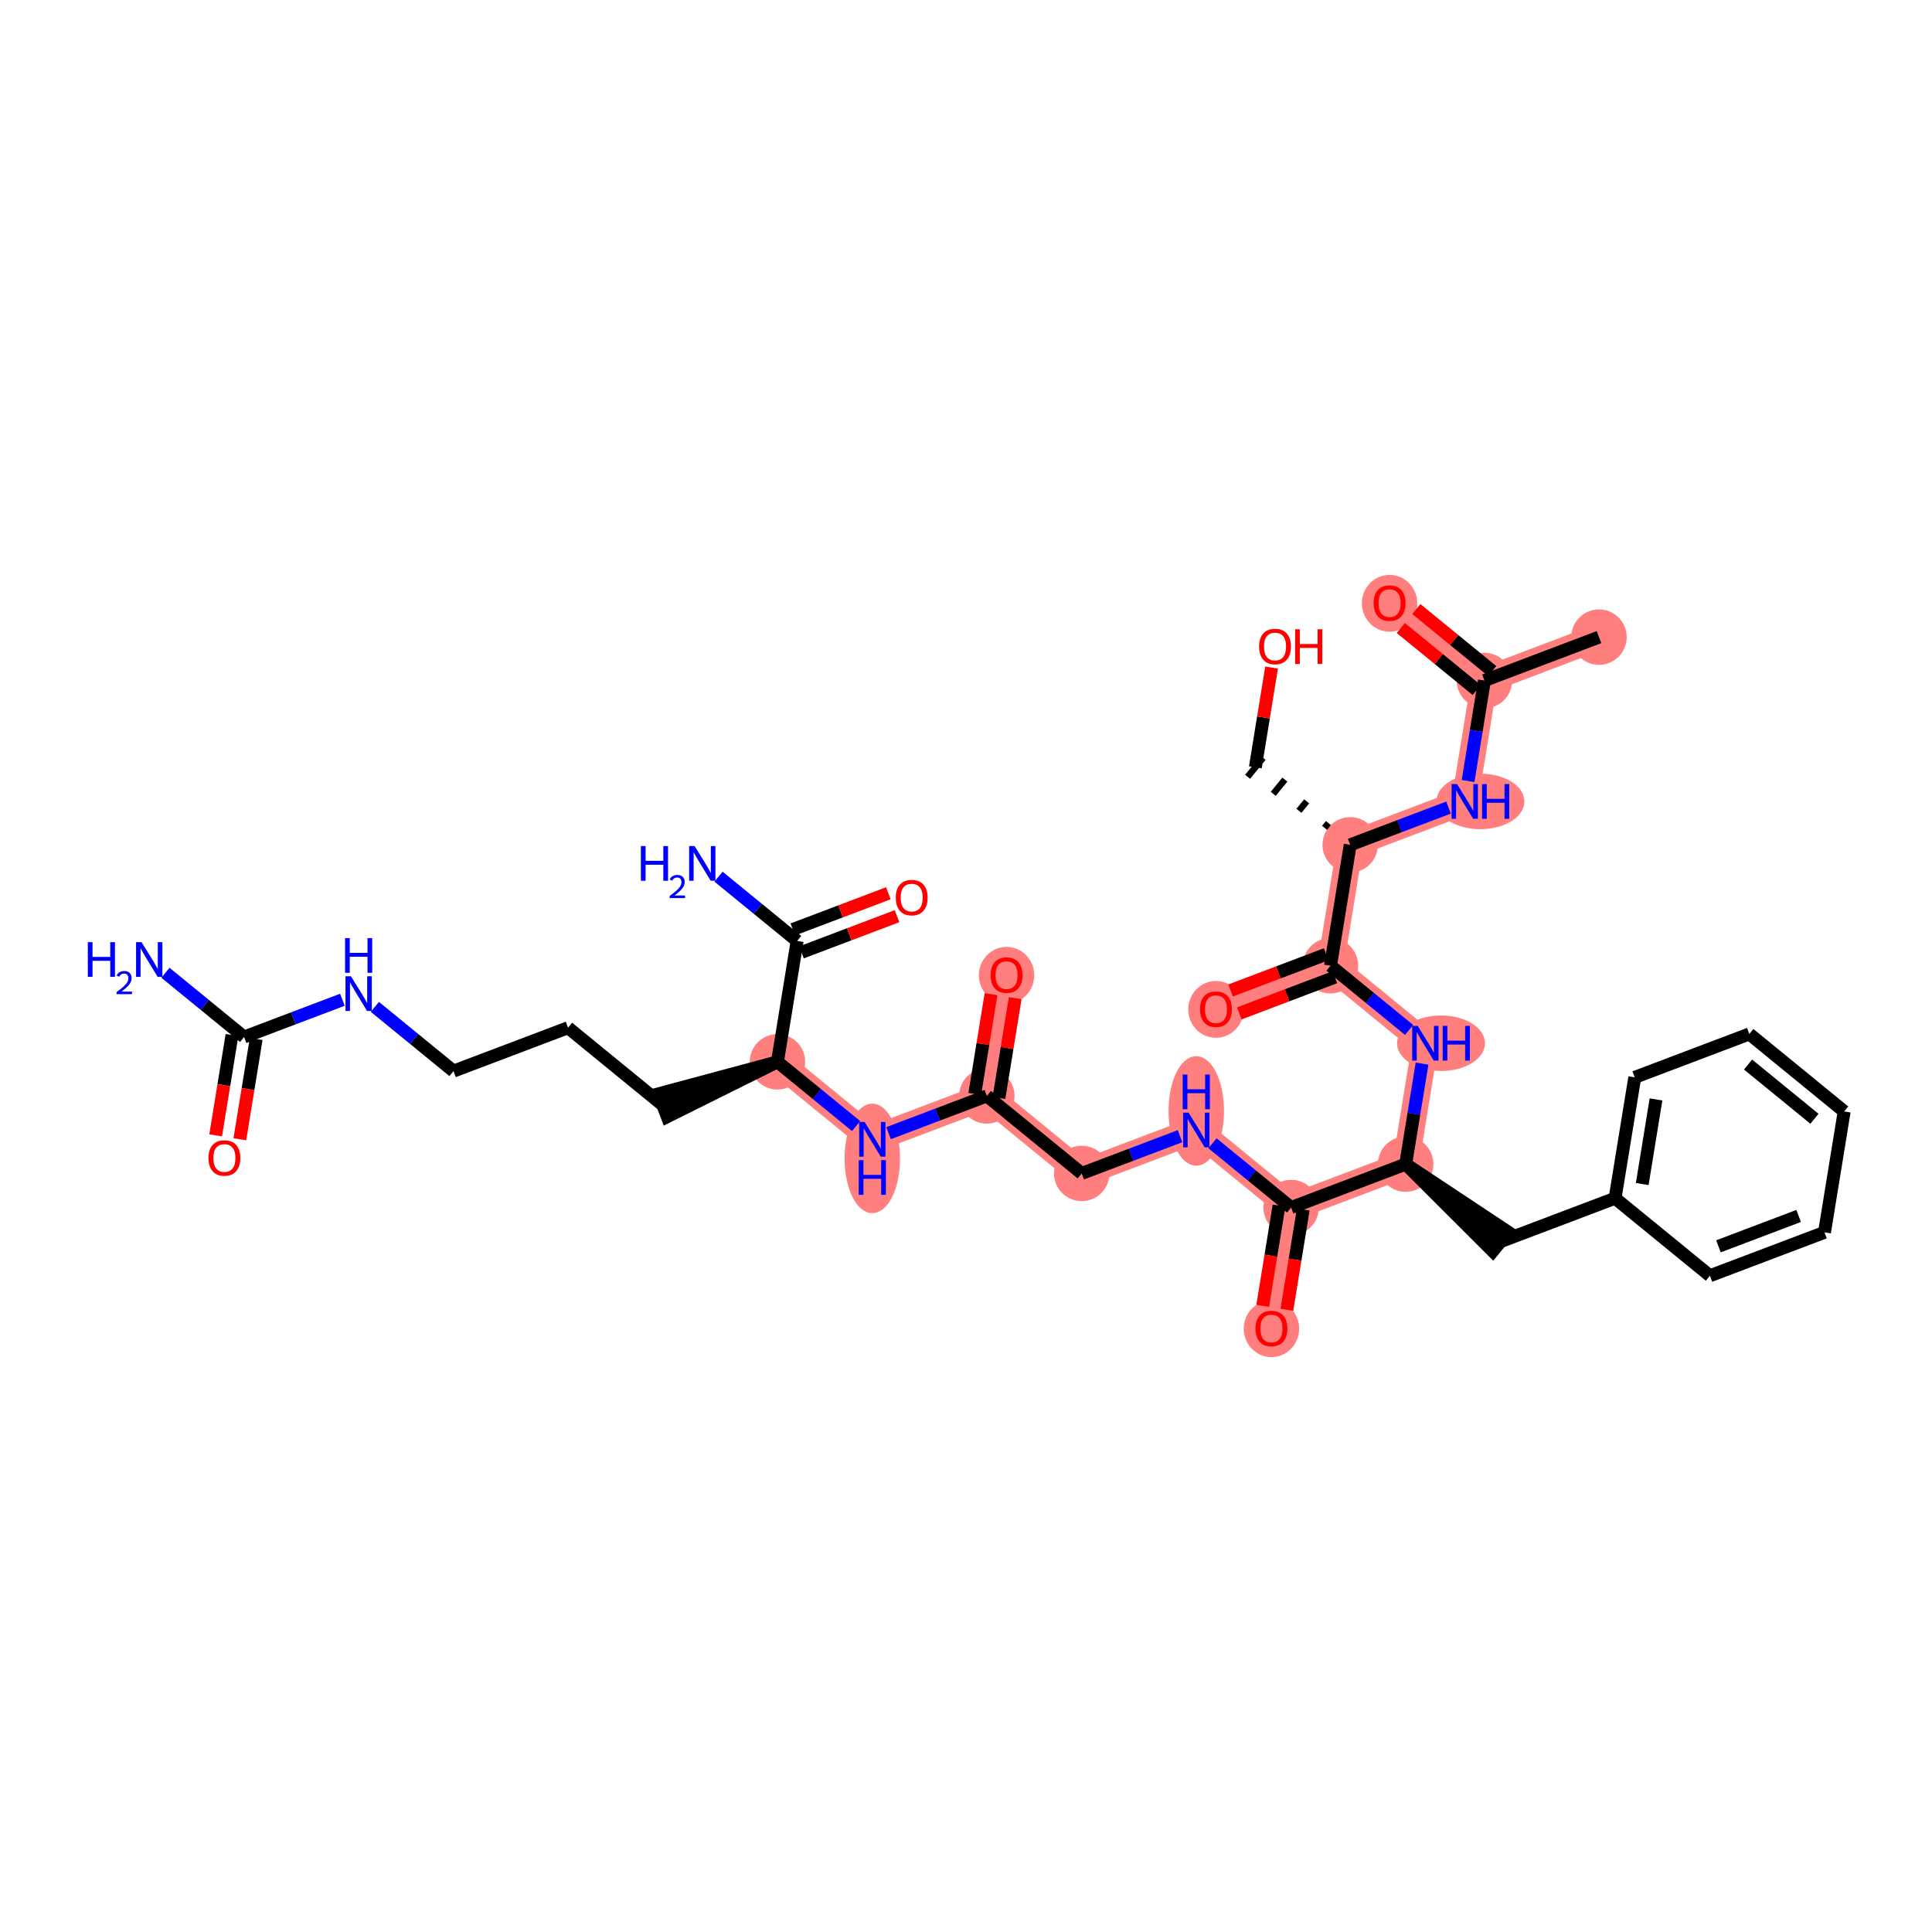 <?xml version='1.0' encoding='iso-8859-1'?>
<svg version='1.1' baseProfile='full'
              xmlns='http://www.w3.org/2000/svg'
                      xmlns:rdkit='http://www.rdkit.org/xml'
                      xmlns:xlink='http://www.w3.org/1999/xlink'
                  xml:space='preserve'
width='300px' height='300px' viewBox='0 0 300 300'>
<!-- END OF HEADER -->
<rect style='opacity:1.0;fill:#FFFFFF;stroke:none' width='300' height='300' x='0' y='0'> </rect>
<rect style='opacity:1.0;fill:#FFFFFF;stroke:none' width='300' height='300' x='0' y='0'> </rect>
<path d='M 248.29,98.933 L 230.503,105.672' style='fill:none;fill-rule:evenodd;stroke:#FF7F7F;stroke-width:4.1px;stroke-linecap:butt;stroke-linejoin:miter;stroke-opacity:1' />
<path d='M 230.503,105.672 L 215.773,93.638' style='fill:none;fill-rule:evenodd;stroke:#FF7F7F;stroke-width:4.1px;stroke-linecap:butt;stroke-linejoin:miter;stroke-opacity:1' />
<path d='M 230.503,105.672 L 227.445,124.446' style='fill:none;fill-rule:evenodd;stroke:#FF7F7F;stroke-width:4.1px;stroke-linecap:butt;stroke-linejoin:miter;stroke-opacity:1' />
<path d='M 227.445,124.446 L 209.658,131.185' style='fill:none;fill-rule:evenodd;stroke:#FF7F7F;stroke-width:4.1px;stroke-linecap:butt;stroke-linejoin:miter;stroke-opacity:1' />
<path d='M 209.658,131.185 L 206.601,149.958' style='fill:none;fill-rule:evenodd;stroke:#FF7F7F;stroke-width:4.1px;stroke-linecap:butt;stroke-linejoin:miter;stroke-opacity:1' />
<path d='M 206.601,149.958 L 188.813,156.697' style='fill:none;fill-rule:evenodd;stroke:#FF7F7F;stroke-width:4.1px;stroke-linecap:butt;stroke-linejoin:miter;stroke-opacity:1' />
<path d='M 206.601,149.958 L 221.33,161.993' style='fill:none;fill-rule:evenodd;stroke:#FF7F7F;stroke-width:4.1px;stroke-linecap:butt;stroke-linejoin:miter;stroke-opacity:1' />
<path d='M 221.33,161.993 L 218.273,180.766' style='fill:none;fill-rule:evenodd;stroke:#FF7F7F;stroke-width:4.1px;stroke-linecap:butt;stroke-linejoin:miter;stroke-opacity:1' />
<path d='M 218.273,180.766 L 200.485,187.505' style='fill:none;fill-rule:evenodd;stroke:#FF7F7F;stroke-width:4.1px;stroke-linecap:butt;stroke-linejoin:miter;stroke-opacity:1' />
<path d='M 200.485,187.505 L 197.428,206.279' style='fill:none;fill-rule:evenodd;stroke:#FF7F7F;stroke-width:4.1px;stroke-linecap:butt;stroke-linejoin:miter;stroke-opacity:1' />
<path d='M 200.485,187.505 L 185.756,175.471' style='fill:none;fill-rule:evenodd;stroke:#FF7F7F;stroke-width:4.1px;stroke-linecap:butt;stroke-linejoin:miter;stroke-opacity:1' />
<path d='M 185.756,175.471 L 167.969,182.209' style='fill:none;fill-rule:evenodd;stroke:#FF7F7F;stroke-width:4.1px;stroke-linecap:butt;stroke-linejoin:miter;stroke-opacity:1' />
<path d='M 167.969,182.209 L 153.239,170.175' style='fill:none;fill-rule:evenodd;stroke:#FF7F7F;stroke-width:4.1px;stroke-linecap:butt;stroke-linejoin:miter;stroke-opacity:1' />
<path d='M 153.239,170.175 L 156.297,151.401' style='fill:none;fill-rule:evenodd;stroke:#FF7F7F;stroke-width:4.1px;stroke-linecap:butt;stroke-linejoin:miter;stroke-opacity:1' />
<path d='M 153.239,170.175 L 135.452,176.913' style='fill:none;fill-rule:evenodd;stroke:#FF7F7F;stroke-width:4.1px;stroke-linecap:butt;stroke-linejoin:miter;stroke-opacity:1' />
<path d='M 135.452,176.913 L 120.722,164.879' style='fill:none;fill-rule:evenodd;stroke:#FF7F7F;stroke-width:4.1px;stroke-linecap:butt;stroke-linejoin:miter;stroke-opacity:1' />
<ellipse cx='248.29' cy='98.933' rx='3.804' ry='3.804'  style='fill:#FF7F7F;fill-rule:evenodd;stroke:#FF7F7F;stroke-width:1.0px;stroke-linecap:butt;stroke-linejoin:miter;stroke-opacity:1' />
<ellipse cx='230.503' cy='105.672' rx='3.804' ry='3.804'  style='fill:#FF7F7F;fill-rule:evenodd;stroke:#FF7F7F;stroke-width:1.0px;stroke-linecap:butt;stroke-linejoin:miter;stroke-opacity:1' />
<ellipse cx='215.773' cy='93.679' rx='3.804' ry='3.911'  style='fill:#FF7F7F;fill-rule:evenodd;stroke:#FF7F7F;stroke-width:1.0px;stroke-linecap:butt;stroke-linejoin:miter;stroke-opacity:1' />
<ellipse cx='229.876' cy='124.446' rx='6.327' ry='3.809'  style='fill:#FF7F7F;fill-rule:evenodd;stroke:#FF7F7F;stroke-width:1.0px;stroke-linecap:butt;stroke-linejoin:miter;stroke-opacity:1' />
<ellipse cx='209.658' cy='131.185' rx='3.804' ry='3.804'  style='fill:#FF7F7F;fill-rule:evenodd;stroke:#FF7F7F;stroke-width:1.0px;stroke-linecap:butt;stroke-linejoin:miter;stroke-opacity:1' />
<ellipse cx='206.601' cy='149.958' rx='3.804' ry='3.804'  style='fill:#FF7F7F;fill-rule:evenodd;stroke:#FF7F7F;stroke-width:1.0px;stroke-linecap:butt;stroke-linejoin:miter;stroke-opacity:1' />
<ellipse cx='188.813' cy='156.739' rx='3.804' ry='3.911'  style='fill:#FF7F7F;fill-rule:evenodd;stroke:#FF7F7F;stroke-width:1.0px;stroke-linecap:butt;stroke-linejoin:miter;stroke-opacity:1' />
<ellipse cx='223.761' cy='161.993' rx='6.327' ry='3.809'  style='fill:#FF7F7F;fill-rule:evenodd;stroke:#FF7F7F;stroke-width:1.0px;stroke-linecap:butt;stroke-linejoin:miter;stroke-opacity:1' />
<ellipse cx='218.273' cy='180.766' rx='3.804' ry='3.804'  style='fill:#FF7F7F;fill-rule:evenodd;stroke:#FF7F7F;stroke-width:1.0px;stroke-linecap:butt;stroke-linejoin:miter;stroke-opacity:1' />
<ellipse cx='200.485' cy='187.505' rx='3.804' ry='3.804'  style='fill:#FF7F7F;fill-rule:evenodd;stroke:#FF7F7F;stroke-width:1.0px;stroke-linecap:butt;stroke-linejoin:miter;stroke-opacity:1' />
<ellipse cx='197.428' cy='206.321' rx='3.804' ry='3.911'  style='fill:#FF7F7F;fill-rule:evenodd;stroke:#FF7F7F;stroke-width:1.0px;stroke-linecap:butt;stroke-linejoin:miter;stroke-opacity:1' />
<ellipse cx='185.756' cy='172.508' rx='3.804' ry='7.999'  style='fill:#FF7F7F;fill-rule:evenodd;stroke:#FF7F7F;stroke-width:1.0px;stroke-linecap:butt;stroke-linejoin:miter;stroke-opacity:1' />
<ellipse cx='167.969' cy='182.209' rx='3.804' ry='3.804'  style='fill:#FF7F7F;fill-rule:evenodd;stroke:#FF7F7F;stroke-width:1.0px;stroke-linecap:butt;stroke-linejoin:miter;stroke-opacity:1' />
<ellipse cx='153.239' cy='170.175' rx='3.804' ry='3.804'  style='fill:#FF7F7F;fill-rule:evenodd;stroke:#FF7F7F;stroke-width:1.0px;stroke-linecap:butt;stroke-linejoin:miter;stroke-opacity:1' />
<ellipse cx='156.297' cy='151.443' rx='3.804' ry='3.911'  style='fill:#FF7F7F;fill-rule:evenodd;stroke:#FF7F7F;stroke-width:1.0px;stroke-linecap:butt;stroke-linejoin:miter;stroke-opacity:1' />
<ellipse cx='135.452' cy='179.876' rx='3.804' ry='7.999'  style='fill:#FF7F7F;fill-rule:evenodd;stroke:#FF7F7F;stroke-width:1.0px;stroke-linecap:butt;stroke-linejoin:miter;stroke-opacity:1' />
<ellipse cx='120.722' cy='164.879' rx='3.804' ry='3.804'  style='fill:#FF7F7F;fill-rule:evenodd;stroke:#FF7F7F;stroke-width:1.0px;stroke-linecap:butt;stroke-linejoin:miter;stroke-opacity:1' />
<path class='bond-0 atom-0 atom-1' d='M 248.29,98.933 L 230.503,105.672' style='fill:none;fill-rule:evenodd;stroke:#000000;stroke-width:2.0px;stroke-linecap:butt;stroke-linejoin:miter;stroke-opacity:1' />
<path class='bond-1 atom-1 atom-2' d='M 231.706,104.199 L 225.816,99.386' style='fill:none;fill-rule:evenodd;stroke:#000000;stroke-width:2.0px;stroke-linecap:butt;stroke-linejoin:miter;stroke-opacity:1' />
<path class='bond-1 atom-1 atom-2' d='M 225.816,99.386 L 219.925,94.573' style='fill:none;fill-rule:evenodd;stroke:#FF0000;stroke-width:2.0px;stroke-linecap:butt;stroke-linejoin:miter;stroke-opacity:1' />
<path class='bond-1 atom-1 atom-2' d='M 229.299,107.145 L 223.409,102.332' style='fill:none;fill-rule:evenodd;stroke:#000000;stroke-width:2.0px;stroke-linecap:butt;stroke-linejoin:miter;stroke-opacity:1' />
<path class='bond-1 atom-1 atom-2' d='M 223.409,102.332 L 217.518,97.519' style='fill:none;fill-rule:evenodd;stroke:#FF0000;stroke-width:2.0px;stroke-linecap:butt;stroke-linejoin:miter;stroke-opacity:1' />
<path class='bond-2 atom-1 atom-3' d='M 230.503,105.672 L 229.232,113.475' style='fill:none;fill-rule:evenodd;stroke:#000000;stroke-width:2.0px;stroke-linecap:butt;stroke-linejoin:miter;stroke-opacity:1' />
<path class='bond-2 atom-1 atom-3' d='M 229.232,113.475 L 227.961,121.277' style='fill:none;fill-rule:evenodd;stroke:#0000FF;stroke-width:2.0px;stroke-linecap:butt;stroke-linejoin:miter;stroke-opacity:1' />
<path class='bond-3 atom-3 atom-4' d='M 224.927,125.4 L 217.293,128.292' style='fill:none;fill-rule:evenodd;stroke:#0000FF;stroke-width:2.0px;stroke-linecap:butt;stroke-linejoin:miter;stroke-opacity:1' />
<path class='bond-3 atom-3 atom-4' d='M 217.293,128.292 L 209.658,131.185' style='fill:none;fill-rule:evenodd;stroke:#000000;stroke-width:2.0px;stroke-linecap:butt;stroke-linejoin:miter;stroke-opacity:1' />
<path class='bond-4 atom-4 atom-5' d='M 206.277,127.808 L 205.675,128.544' style='fill:none;fill-rule:evenodd;stroke:#000000;stroke-width:1.0px;stroke-linecap:butt;stroke-linejoin:miter;stroke-opacity:1' />
<path class='bond-4 atom-4 atom-5' d='M 202.895,124.431 L 201.692,125.904' style='fill:none;fill-rule:evenodd;stroke:#000000;stroke-width:1.0px;stroke-linecap:butt;stroke-linejoin:miter;stroke-opacity:1' />
<path class='bond-4 atom-4 atom-5' d='M 199.514,121.054 L 197.708,123.263' style='fill:none;fill-rule:evenodd;stroke:#000000;stroke-width:1.0px;stroke-linecap:butt;stroke-linejoin:miter;stroke-opacity:1' />
<path class='bond-4 atom-4 atom-5' d='M 196.132,117.677 L 193.725,120.623' style='fill:none;fill-rule:evenodd;stroke:#000000;stroke-width:1.0px;stroke-linecap:butt;stroke-linejoin:miter;stroke-opacity:1' />
<path class='bond-6 atom-4 atom-7' d='M 209.658,131.185 L 206.601,149.958' style='fill:none;fill-rule:evenodd;stroke:#000000;stroke-width:2.0px;stroke-linecap:butt;stroke-linejoin:miter;stroke-opacity:1' />
<path class='bond-5 atom-5 atom-6' d='M 194.929,119.15 L 196.19,111.405' style='fill:none;fill-rule:evenodd;stroke:#000000;stroke-width:2.0px;stroke-linecap:butt;stroke-linejoin:miter;stroke-opacity:1' />
<path class='bond-5 atom-5 atom-6' d='M 196.19,111.405 L 197.451,103.659' style='fill:none;fill-rule:evenodd;stroke:#FF0000;stroke-width:2.0px;stroke-linecap:butt;stroke-linejoin:miter;stroke-opacity:1' />
<path class='bond-7 atom-7 atom-8' d='M 205.927,148.179 L 198.507,150.99' style='fill:none;fill-rule:evenodd;stroke:#000000;stroke-width:2.0px;stroke-linecap:butt;stroke-linejoin:miter;stroke-opacity:1' />
<path class='bond-7 atom-7 atom-8' d='M 198.507,150.99 L 191.088,153.801' style='fill:none;fill-rule:evenodd;stroke:#FF0000;stroke-width:2.0px;stroke-linecap:butt;stroke-linejoin:miter;stroke-opacity:1' />
<path class='bond-7 atom-7 atom-8' d='M 207.274,151.737 L 199.855,154.548' style='fill:none;fill-rule:evenodd;stroke:#000000;stroke-width:2.0px;stroke-linecap:butt;stroke-linejoin:miter;stroke-opacity:1' />
<path class='bond-7 atom-7 atom-8' d='M 199.855,154.548 L 192.436,157.359' style='fill:none;fill-rule:evenodd;stroke:#FF0000;stroke-width:2.0px;stroke-linecap:butt;stroke-linejoin:miter;stroke-opacity:1' />
<path class='bond-8 atom-7 atom-9' d='M 206.601,149.958 L 212.706,154.947' style='fill:none;fill-rule:evenodd;stroke:#000000;stroke-width:2.0px;stroke-linecap:butt;stroke-linejoin:miter;stroke-opacity:1' />
<path class='bond-8 atom-7 atom-9' d='M 212.706,154.947 L 218.812,159.935' style='fill:none;fill-rule:evenodd;stroke:#0000FF;stroke-width:2.0px;stroke-linecap:butt;stroke-linejoin:miter;stroke-opacity:1' />
<path class='bond-9 atom-9 atom-10' d='M 220.814,165.162 L 219.543,172.964' style='fill:none;fill-rule:evenodd;stroke:#0000FF;stroke-width:2.0px;stroke-linecap:butt;stroke-linejoin:miter;stroke-opacity:1' />
<path class='bond-9 atom-9 atom-10' d='M 219.543,172.964 L 218.273,180.766' style='fill:none;fill-rule:evenodd;stroke:#000000;stroke-width:2.0px;stroke-linecap:butt;stroke-linejoin:miter;stroke-opacity:1' />
<path class='bond-10 atom-10 atom-11' d='M 218.273,180.766 L 231.799,194.274 L 234.206,191.328 Z' style='fill:#000000;fill-rule:evenodd;fill-opacity:1;stroke:#000000;stroke-width:2.0px;stroke-linecap:butt;stroke-linejoin:miter;stroke-opacity:1;' />
<path class='bond-17 atom-10 atom-18' d='M 218.273,180.766 L 200.485,187.505' style='fill:none;fill-rule:evenodd;stroke:#000000;stroke-width:2.0px;stroke-linecap:butt;stroke-linejoin:miter;stroke-opacity:1' />
<path class='bond-11 atom-11 atom-12' d='M 233.002,192.801 L 250.789,186.062' style='fill:none;fill-rule:evenodd;stroke:#000000;stroke-width:2.0px;stroke-linecap:butt;stroke-linejoin:miter;stroke-opacity:1' />
<path class='bond-12 atom-12 atom-13' d='M 250.789,186.062 L 253.847,167.289' style='fill:none;fill-rule:evenodd;stroke:#000000;stroke-width:2.0px;stroke-linecap:butt;stroke-linejoin:miter;stroke-opacity:1' />
<path class='bond-12 atom-12 atom-13' d='M 255.003,183.858 L 257.143,170.716' style='fill:none;fill-rule:evenodd;stroke:#000000;stroke-width:2.0px;stroke-linecap:butt;stroke-linejoin:miter;stroke-opacity:1' />
<path class='bond-35 atom-17 atom-12' d='M 265.519,198.097 L 250.789,186.062' style='fill:none;fill-rule:evenodd;stroke:#000000;stroke-width:2.0px;stroke-linecap:butt;stroke-linejoin:miter;stroke-opacity:1' />
<path class='bond-13 atom-13 atom-14' d='M 253.847,167.289 L 271.634,160.55' style='fill:none;fill-rule:evenodd;stroke:#000000;stroke-width:2.0px;stroke-linecap:butt;stroke-linejoin:miter;stroke-opacity:1' />
<path class='bond-14 atom-14 atom-15' d='M 271.634,160.55 L 286.364,172.585' style='fill:none;fill-rule:evenodd;stroke:#000000;stroke-width:2.0px;stroke-linecap:butt;stroke-linejoin:miter;stroke-opacity:1' />
<path class='bond-14 atom-14 atom-15' d='M 271.437,165.301 L 281.747,173.725' style='fill:none;fill-rule:evenodd;stroke:#000000;stroke-width:2.0px;stroke-linecap:butt;stroke-linejoin:miter;stroke-opacity:1' />
<path class='bond-15 atom-15 atom-16' d='M 286.364,172.585 L 283.306,191.358' style='fill:none;fill-rule:evenodd;stroke:#000000;stroke-width:2.0px;stroke-linecap:butt;stroke-linejoin:miter;stroke-opacity:1' />
<path class='bond-16 atom-16 atom-17' d='M 283.306,191.358 L 265.519,198.097' style='fill:none;fill-rule:evenodd;stroke:#000000;stroke-width:2.0px;stroke-linecap:butt;stroke-linejoin:miter;stroke-opacity:1' />
<path class='bond-16 atom-16 atom-17' d='M 279.29,188.812 L 266.839,193.529' style='fill:none;fill-rule:evenodd;stroke:#000000;stroke-width:2.0px;stroke-linecap:butt;stroke-linejoin:miter;stroke-opacity:1' />
<path class='bond-18 atom-18 atom-19' d='M 198.608,187.199 L 197.34,194.987' style='fill:none;fill-rule:evenodd;stroke:#000000;stroke-width:2.0px;stroke-linecap:butt;stroke-linejoin:miter;stroke-opacity:1' />
<path class='bond-18 atom-18 atom-19' d='M 197.34,194.987 L 196.072,202.774' style='fill:none;fill-rule:evenodd;stroke:#FF0000;stroke-width:2.0px;stroke-linecap:butt;stroke-linejoin:miter;stroke-opacity:1' />
<path class='bond-18 atom-18 atom-19' d='M 202.363,187.811 L 201.094,195.598' style='fill:none;fill-rule:evenodd;stroke:#000000;stroke-width:2.0px;stroke-linecap:butt;stroke-linejoin:miter;stroke-opacity:1' />
<path class='bond-18 atom-18 atom-19' d='M 201.094,195.598 L 199.826,203.385' style='fill:none;fill-rule:evenodd;stroke:#FF0000;stroke-width:2.0px;stroke-linecap:butt;stroke-linejoin:miter;stroke-opacity:1' />
<path class='bond-19 atom-18 atom-20' d='M 200.485,187.505 L 194.38,182.517' style='fill:none;fill-rule:evenodd;stroke:#000000;stroke-width:2.0px;stroke-linecap:butt;stroke-linejoin:miter;stroke-opacity:1' />
<path class='bond-19 atom-18 atom-20' d='M 194.38,182.517 L 188.274,177.528' style='fill:none;fill-rule:evenodd;stroke:#0000FF;stroke-width:2.0px;stroke-linecap:butt;stroke-linejoin:miter;stroke-opacity:1' />
<path class='bond-20 atom-20 atom-21' d='M 183.237,176.425 L 175.603,179.317' style='fill:none;fill-rule:evenodd;stroke:#0000FF;stroke-width:2.0px;stroke-linecap:butt;stroke-linejoin:miter;stroke-opacity:1' />
<path class='bond-20 atom-20 atom-21' d='M 175.603,179.317 L 167.969,182.209' style='fill:none;fill-rule:evenodd;stroke:#000000;stroke-width:2.0px;stroke-linecap:butt;stroke-linejoin:miter;stroke-opacity:1' />
<path class='bond-21 atom-21 atom-22' d='M 167.969,182.209 L 153.239,170.175' style='fill:none;fill-rule:evenodd;stroke:#000000;stroke-width:2.0px;stroke-linecap:butt;stroke-linejoin:miter;stroke-opacity:1' />
<path class='bond-22 atom-22 atom-23' d='M 155.116,170.48 L 156.378,162.735' style='fill:none;fill-rule:evenodd;stroke:#000000;stroke-width:2.0px;stroke-linecap:butt;stroke-linejoin:miter;stroke-opacity:1' />
<path class='bond-22 atom-22 atom-23' d='M 156.378,162.735 L 157.639,154.99' style='fill:none;fill-rule:evenodd;stroke:#FF0000;stroke-width:2.0px;stroke-linecap:butt;stroke-linejoin:miter;stroke-opacity:1' />
<path class='bond-22 atom-22 atom-23' d='M 151.362,169.869 L 152.623,162.124' style='fill:none;fill-rule:evenodd;stroke:#000000;stroke-width:2.0px;stroke-linecap:butt;stroke-linejoin:miter;stroke-opacity:1' />
<path class='bond-22 atom-22 atom-23' d='M 152.623,162.124 L 153.885,154.378' style='fill:none;fill-rule:evenodd;stroke:#FF0000;stroke-width:2.0px;stroke-linecap:butt;stroke-linejoin:miter;stroke-opacity:1' />
<path class='bond-23 atom-22 atom-24' d='M 153.239,170.175 L 145.605,173.067' style='fill:none;fill-rule:evenodd;stroke:#000000;stroke-width:2.0px;stroke-linecap:butt;stroke-linejoin:miter;stroke-opacity:1' />
<path class='bond-23 atom-22 atom-24' d='M 145.605,173.067 L 137.97,175.959' style='fill:none;fill-rule:evenodd;stroke:#0000FF;stroke-width:2.0px;stroke-linecap:butt;stroke-linejoin:miter;stroke-opacity:1' />
<path class='bond-24 atom-24 atom-25' d='M 132.934,174.856 L 126.828,169.867' style='fill:none;fill-rule:evenodd;stroke:#0000FF;stroke-width:2.0px;stroke-linecap:butt;stroke-linejoin:miter;stroke-opacity:1' />
<path class='bond-24 atom-24 atom-25' d='M 126.828,169.867 L 120.722,164.879' style='fill:none;fill-rule:evenodd;stroke:#000000;stroke-width:2.0px;stroke-linecap:butt;stroke-linejoin:miter;stroke-opacity:1' />
<path class='bond-25 atom-25 atom-26' d='M 120.722,164.879 L 102.261,169.839 L 103.609,173.396 Z' style='fill:#000000;fill-rule:evenodd;fill-opacity:1;stroke:#000000;stroke-width:2.0px;stroke-linecap:butt;stroke-linejoin:miter;stroke-opacity:1;' />
<path class='bond-32 atom-25 atom-33' d='M 120.722,164.879 L 123.78,146.105' style='fill:none;fill-rule:evenodd;stroke:#000000;stroke-width:2.0px;stroke-linecap:butt;stroke-linejoin:miter;stroke-opacity:1' />
<path class='bond-26 atom-26 atom-27' d='M 102.935,171.618 L 88.206,159.583' style='fill:none;fill-rule:evenodd;stroke:#000000;stroke-width:2.0px;stroke-linecap:butt;stroke-linejoin:miter;stroke-opacity:1' />
<path class='bond-27 atom-27 atom-28' d='M 88.206,159.583 L 70.418,166.322' style='fill:none;fill-rule:evenodd;stroke:#000000;stroke-width:2.0px;stroke-linecap:butt;stroke-linejoin:miter;stroke-opacity:1' />
<path class='bond-28 atom-28 atom-29' d='M 70.418,166.322 L 64.313,161.333' style='fill:none;fill-rule:evenodd;stroke:#000000;stroke-width:2.0px;stroke-linecap:butt;stroke-linejoin:miter;stroke-opacity:1' />
<path class='bond-28 atom-28 atom-29' d='M 64.313,161.333 L 58.207,156.345' style='fill:none;fill-rule:evenodd;stroke:#0000FF;stroke-width:2.0px;stroke-linecap:butt;stroke-linejoin:miter;stroke-opacity:1' />
<path class='bond-29 atom-29 atom-30' d='M 53.17,155.241 L 45.536,158.133' style='fill:none;fill-rule:evenodd;stroke:#0000FF;stroke-width:2.0px;stroke-linecap:butt;stroke-linejoin:miter;stroke-opacity:1' />
<path class='bond-29 atom-29 atom-30' d='M 45.536,158.133 L 37.902,161.026' style='fill:none;fill-rule:evenodd;stroke:#000000;stroke-width:2.0px;stroke-linecap:butt;stroke-linejoin:miter;stroke-opacity:1' />
<path class='bond-30 atom-30 atom-31' d='M 37.902,161.026 L 31.796,156.037' style='fill:none;fill-rule:evenodd;stroke:#000000;stroke-width:2.0px;stroke-linecap:butt;stroke-linejoin:miter;stroke-opacity:1' />
<path class='bond-30 atom-30 atom-31' d='M 31.796,156.037 L 25.69,151.049' style='fill:none;fill-rule:evenodd;stroke:#0000FF;stroke-width:2.0px;stroke-linecap:butt;stroke-linejoin:miter;stroke-opacity:1' />
<path class='bond-31 atom-30 atom-32' d='M 36.024,160.72 L 34.756,168.507' style='fill:none;fill-rule:evenodd;stroke:#000000;stroke-width:2.0px;stroke-linecap:butt;stroke-linejoin:miter;stroke-opacity:1' />
<path class='bond-31 atom-30 atom-32' d='M 34.756,168.507 L 33.488,176.294' style='fill:none;fill-rule:evenodd;stroke:#FF0000;stroke-width:2.0px;stroke-linecap:butt;stroke-linejoin:miter;stroke-opacity:1' />
<path class='bond-31 atom-30 atom-32' d='M 39.779,161.332 L 38.511,169.119' style='fill:none;fill-rule:evenodd;stroke:#000000;stroke-width:2.0px;stroke-linecap:butt;stroke-linejoin:miter;stroke-opacity:1' />
<path class='bond-31 atom-30 atom-32' d='M 38.511,169.119 L 37.242,176.906' style='fill:none;fill-rule:evenodd;stroke:#FF0000;stroke-width:2.0px;stroke-linecap:butt;stroke-linejoin:miter;stroke-opacity:1' />
<path class='bond-33 atom-33 atom-34' d='M 123.78,146.105 L 117.674,141.117' style='fill:none;fill-rule:evenodd;stroke:#000000;stroke-width:2.0px;stroke-linecap:butt;stroke-linejoin:miter;stroke-opacity:1' />
<path class='bond-33 atom-33 atom-34' d='M 117.674,141.117 L 111.569,136.128' style='fill:none;fill-rule:evenodd;stroke:#0000FF;stroke-width:2.0px;stroke-linecap:butt;stroke-linejoin:miter;stroke-opacity:1' />
<path class='bond-34 atom-33 atom-35' d='M 124.454,147.884 L 131.873,145.073' style='fill:none;fill-rule:evenodd;stroke:#000000;stroke-width:2.0px;stroke-linecap:butt;stroke-linejoin:miter;stroke-opacity:1' />
<path class='bond-34 atom-33 atom-35' d='M 131.873,145.073 L 139.293,142.262' style='fill:none;fill-rule:evenodd;stroke:#FF0000;stroke-width:2.0px;stroke-linecap:butt;stroke-linejoin:miter;stroke-opacity:1' />
<path class='bond-34 atom-33 atom-35' d='M 123.106,144.326 L 130.525,141.516' style='fill:none;fill-rule:evenodd;stroke:#000000;stroke-width:2.0px;stroke-linecap:butt;stroke-linejoin:miter;stroke-opacity:1' />
<path class='bond-34 atom-33 atom-35' d='M 130.525,141.516 L 137.945,138.705' style='fill:none;fill-rule:evenodd;stroke:#FF0000;stroke-width:2.0px;stroke-linecap:butt;stroke-linejoin:miter;stroke-opacity:1' />
<path  class='atom-2' d='M 213.301 93.653
Q 213.301 92.359, 213.94 91.636
Q 214.579 90.914, 215.773 90.914
Q 216.968 90.914, 217.607 91.636
Q 218.246 92.359, 218.246 93.653
Q 218.246 94.961, 217.599 95.707
Q 216.953 96.445, 215.773 96.445
Q 214.586 96.445, 213.94 95.707
Q 213.301 94.969, 213.301 93.653
M 215.773 95.836
Q 216.595 95.836, 217.036 95.288
Q 217.485 94.733, 217.485 93.653
Q 217.485 92.595, 217.036 92.063
Q 216.595 91.522, 215.773 91.522
Q 214.952 91.522, 214.503 92.055
Q 214.061 92.588, 214.061 93.653
Q 214.061 94.741, 214.503 95.288
Q 214.952 95.836, 215.773 95.836
' fill='#FF0000'/>
<path  class='atom-3' d='M 226.255 121.752
L 228.02 124.606
Q 228.195 124.887, 228.476 125.397
Q 228.758 125.907, 228.773 125.937
L 228.773 121.752
L 229.488 121.752
L 229.488 127.139
L 228.75 127.139
L 226.856 124.02
Q 226.635 123.655, 226.399 123.236
Q 226.171 122.818, 226.102 122.688
L 226.102 127.139
L 225.402 127.139
L 225.402 121.752
L 226.255 121.752
' fill='#0000FF'/>
<path  class='atom-3' d='M 230.135 121.752
L 230.865 121.752
L 230.865 124.043
L 233.62 124.043
L 233.62 121.752
L 234.35 121.752
L 234.35 127.139
L 233.62 127.139
L 233.62 124.651
L 230.865 124.651
L 230.865 127.139
L 230.135 127.139
L 230.135 121.752
' fill='#0000FF'/>
<path  class='atom-6' d='M 195.513 100.392
Q 195.513 99.098, 196.153 98.375
Q 196.792 97.653, 197.986 97.653
Q 199.181 97.653, 199.82 98.375
Q 200.459 99.098, 200.459 100.392
Q 200.459 101.7, 199.812 102.446
Q 199.165 103.184, 197.986 103.184
Q 196.799 103.184, 196.153 102.446
Q 195.513 101.708, 195.513 100.392
M 197.986 102.575
Q 198.808 102.575, 199.249 102.027
Q 199.698 101.472, 199.698 100.392
Q 199.698 99.334, 199.249 98.801
Q 198.808 98.261, 197.986 98.261
Q 197.164 98.261, 196.716 98.794
Q 196.274 99.326, 196.274 100.392
Q 196.274 101.48, 196.716 102.027
Q 197.164 102.575, 197.986 102.575
' fill='#FF0000'/>
<path  class='atom-6' d='M 201.106 97.713
L 201.836 97.713
L 201.836 100.004
L 204.59 100.004
L 204.59 97.713
L 205.321 97.713
L 205.321 103.1
L 204.59 103.1
L 204.59 100.612
L 201.836 100.612
L 201.836 103.1
L 201.106 103.1
L 201.106 97.713
' fill='#FF0000'/>
<path  class='atom-8' d='M 186.341 156.712
Q 186.341 155.419, 186.98 154.696
Q 187.619 153.973, 188.813 153.973
Q 190.008 153.973, 190.647 154.696
Q 191.286 155.419, 191.286 156.712
Q 191.286 158.021, 190.639 158.766
Q 189.993 159.504, 188.813 159.504
Q 187.626 159.504, 186.98 158.766
Q 186.341 158.028, 186.341 156.712
M 188.813 158.896
Q 189.635 158.896, 190.076 158.348
Q 190.525 157.793, 190.525 156.712
Q 190.525 155.655, 190.076 155.122
Q 189.635 154.582, 188.813 154.582
Q 187.992 154.582, 187.543 155.114
Q 187.102 155.647, 187.102 156.712
Q 187.102 157.8, 187.543 158.348
Q 187.992 158.896, 188.813 158.896
' fill='#FF0000'/>
<path  class='atom-9' d='M 220.139 159.3
L 221.905 162.153
Q 222.08 162.434, 222.361 162.944
Q 222.643 163.454, 222.658 163.484
L 222.658 159.3
L 223.373 159.3
L 223.373 164.686
L 222.635 164.686
L 220.74 161.567
Q 220.52 161.202, 220.284 160.783
Q 220.056 160.365, 219.987 160.235
L 219.987 164.686
L 219.287 164.686
L 219.287 159.3
L 220.139 159.3
' fill='#0000FF'/>
<path  class='atom-9' d='M 224.02 159.3
L 224.75 159.3
L 224.75 161.59
L 227.504 161.59
L 227.504 159.3
L 228.235 159.3
L 228.235 164.686
L 227.504 164.686
L 227.504 162.198
L 224.75 162.198
L 224.75 164.686
L 224.02 164.686
L 224.02 159.3
' fill='#0000FF'/>
<path  class='atom-19' d='M 194.955 206.294
Q 194.955 205.001, 195.594 204.278
Q 196.233 203.555, 197.428 203.555
Q 198.622 203.555, 199.261 204.278
Q 199.901 205.001, 199.901 206.294
Q 199.901 207.603, 199.254 208.348
Q 198.607 209.086, 197.428 209.086
Q 196.241 209.086, 195.594 208.348
Q 194.955 207.61, 194.955 206.294
M 197.428 208.478
Q 198.25 208.478, 198.691 207.93
Q 199.14 207.374, 199.14 206.294
Q 199.14 205.236, 198.691 204.704
Q 198.25 204.164, 197.428 204.164
Q 196.606 204.164, 196.157 204.696
Q 195.716 205.229, 195.716 206.294
Q 195.716 207.382, 196.157 207.93
Q 196.606 208.478, 197.428 208.478
' fill='#FF0000'/>
<path  class='atom-20' d='M 184.565 172.777
L 186.33 175.63
Q 186.505 175.912, 186.787 176.422
Q 187.068 176.931, 187.083 176.962
L 187.083 172.777
L 187.799 172.777
L 187.799 178.164
L 187.061 178.164
L 185.166 175.044
Q 184.946 174.679, 184.71 174.261
Q 184.481 173.842, 184.413 173.713
L 184.413 178.164
L 183.713 178.164
L 183.713 172.777
L 184.565 172.777
' fill='#0000FF'/>
<path  class='atom-20' d='M 183.648 166.852
L 184.379 166.852
L 184.379 169.142
L 187.133 169.142
L 187.133 166.852
L 187.863 166.852
L 187.863 172.239
L 187.133 172.239
L 187.133 169.751
L 184.379 169.751
L 184.379 172.239
L 183.648 172.239
L 183.648 166.852
' fill='#0000FF'/>
<path  class='atom-23' d='M 153.824 151.416
Q 153.824 150.123, 154.463 149.4
Q 155.102 148.677, 156.297 148.677
Q 157.491 148.677, 158.13 149.4
Q 158.769 150.123, 158.769 151.416
Q 158.769 152.725, 158.123 153.471
Q 157.476 154.209, 156.297 154.209
Q 155.11 154.209, 154.463 153.471
Q 153.824 152.733, 153.824 151.416
M 156.297 153.6
Q 157.118 153.6, 157.56 153.052
Q 158.009 152.497, 158.009 151.416
Q 158.009 150.359, 157.56 149.826
Q 157.118 149.286, 156.297 149.286
Q 155.475 149.286, 155.026 149.819
Q 154.585 150.351, 154.585 151.416
Q 154.585 152.504, 155.026 153.052
Q 155.475 153.6, 156.297 153.6
' fill='#FF0000'/>
<path  class='atom-24' d='M 134.261 174.22
L 136.026 177.073
Q 136.201 177.355, 136.483 177.865
Q 136.764 178.374, 136.78 178.405
L 136.78 174.22
L 137.495 174.22
L 137.495 179.607
L 136.757 179.607
L 134.862 176.487
Q 134.642 176.122, 134.406 175.704
Q 134.177 175.285, 134.109 175.156
L 134.109 179.607
L 133.409 179.607
L 133.409 174.22
L 134.261 174.22
' fill='#0000FF'/>
<path  class='atom-24' d='M 133.344 180.146
L 134.075 180.146
L 134.075 182.436
L 136.829 182.436
L 136.829 180.146
L 137.559 180.146
L 137.559 185.532
L 136.829 185.532
L 136.829 183.044
L 134.075 183.044
L 134.075 185.532
L 133.344 185.532
L 133.344 180.146
' fill='#0000FF'/>
<path  class='atom-29' d='M 54.498 151.594
L 56.263 154.447
Q 56.438 154.728, 56.72 155.238
Q 57.001 155.748, 57.017 155.778
L 57.017 151.594
L 57.732 151.594
L 57.732 156.98
L 56.994 156.98
L 55.099 153.861
Q 54.879 153.496, 54.643 153.077
Q 54.414 152.659, 54.346 152.529
L 54.346 156.98
L 53.646 156.98
L 53.646 151.594
L 54.498 151.594
' fill='#0000FF'/>
<path  class='atom-29' d='M 53.581 145.668
L 54.312 145.668
L 54.312 147.958
L 57.066 147.958
L 57.066 145.668
L 57.796 145.668
L 57.796 151.055
L 57.066 151.055
L 57.066 148.567
L 54.312 148.567
L 54.312 151.055
L 53.581 151.055
L 53.581 145.668
' fill='#0000FF'/>
<path  class='atom-31' d='M 13.636 146.298
L 14.367 146.298
L 14.367 148.588
L 17.121 148.588
L 17.121 146.298
L 17.851 146.298
L 17.851 151.684
L 17.121 151.684
L 17.121 149.196
L 14.367 149.196
L 14.367 151.684
L 13.636 151.684
L 13.636 146.298
' fill='#0000FF'/>
<path  class='atom-31' d='M 18.113 151.495
Q 18.243 151.159, 18.554 150.973
Q 18.866 150.782, 19.298 150.782
Q 19.835 150.782, 20.136 151.074
Q 20.438 151.365, 20.438 151.882
Q 20.438 152.409, 20.046 152.901
Q 19.659 153.394, 18.856 153.976
L 20.498 153.976
L 20.498 154.378
L 18.102 154.378
L 18.102 154.041
Q 18.765 153.569, 19.157 153.218
Q 19.554 152.866, 19.744 152.55
Q 19.935 152.234, 19.935 151.907
Q 19.935 151.566, 19.765 151.375
Q 19.594 151.184, 19.298 151.184
Q 19.011 151.184, 18.821 151.3
Q 18.63 151.415, 18.494 151.671
L 18.113 151.495
' fill='#0000FF'/>
<path  class='atom-31' d='M 21.981 146.298
L 23.747 149.151
Q 23.922 149.432, 24.203 149.942
Q 24.485 150.452, 24.5 150.482
L 24.5 146.298
L 25.215 146.298
L 25.215 151.684
L 24.477 151.684
L 22.582 148.565
Q 22.362 148.2, 22.126 147.781
Q 21.898 147.363, 21.829 147.234
L 21.829 151.684
L 21.129 151.684
L 21.129 146.298
L 21.981 146.298
' fill='#0000FF'/>
<path  class='atom-32' d='M 32.371 179.815
Q 32.371 178.521, 33.011 177.798
Q 33.65 177.076, 34.844 177.076
Q 36.039 177.076, 36.678 177.798
Q 37.317 178.521, 37.317 179.815
Q 37.317 181.123, 36.67 181.869
Q 36.023 182.607, 34.844 182.607
Q 33.657 182.607, 33.011 181.869
Q 32.371 181.131, 32.371 179.815
M 34.844 181.998
Q 35.666 181.998, 36.107 181.45
Q 36.556 180.895, 36.556 179.815
Q 36.556 178.757, 36.107 178.224
Q 35.666 177.684, 34.844 177.684
Q 34.022 177.684, 33.574 178.217
Q 33.132 178.749, 33.132 179.815
Q 33.132 180.903, 33.574 181.45
Q 34.022 181.998, 34.844 181.998
' fill='#FF0000'/>
<path  class='atom-34' d='M 99.515 131.377
L 100.245 131.377
L 100.245 133.667
L 102.999 133.667
L 102.999 131.377
L 103.73 131.377
L 103.73 136.764
L 102.999 136.764
L 102.999 134.276
L 100.245 134.276
L 100.245 136.764
L 99.515 136.764
L 99.515 131.377
' fill='#0000FF'/>
<path  class='atom-34' d='M 103.991 136.575
Q 104.121 136.238, 104.433 136.053
Q 104.744 135.862, 105.176 135.862
Q 105.713 135.862, 106.014 136.153
Q 106.316 136.444, 106.316 136.961
Q 106.316 137.489, 105.924 137.981
Q 105.537 138.473, 104.734 139.055
L 106.376 139.055
L 106.376 139.457
L 103.981 139.457
L 103.981 139.121
Q 104.644 138.649, 105.035 138.297
Q 105.432 137.946, 105.623 137.629
Q 105.814 137.313, 105.814 136.987
Q 105.814 136.645, 105.643 136.454
Q 105.472 136.264, 105.176 136.264
Q 104.89 136.264, 104.699 136.379
Q 104.508 136.494, 104.372 136.751
L 103.991 136.575
' fill='#0000FF'/>
<path  class='atom-34' d='M 107.86 131.377
L 109.625 134.23
Q 109.8 134.512, 110.081 135.022
Q 110.363 135.531, 110.378 135.562
L 110.378 131.377
L 111.093 131.377
L 111.093 136.764
L 110.355 136.764
L 108.461 133.644
Q 108.24 133.279, 108.004 132.861
Q 107.776 132.442, 107.707 132.313
L 107.707 136.764
L 107.007 136.764
L 107.007 131.377
L 107.86 131.377
' fill='#0000FF'/>
<path  class='atom-35' d='M 139.094 139.382
Q 139.094 138.088, 139.733 137.365
Q 140.373 136.643, 141.567 136.643
Q 142.762 136.643, 143.401 137.365
Q 144.04 138.088, 144.04 139.382
Q 144.04 140.69, 143.393 141.436
Q 142.746 142.174, 141.567 142.174
Q 140.38 142.174, 139.733 141.436
Q 139.094 140.698, 139.094 139.382
M 141.567 141.565
Q 142.389 141.565, 142.83 141.017
Q 143.279 140.462, 143.279 139.382
Q 143.279 138.324, 142.83 137.791
Q 142.389 137.251, 141.567 137.251
Q 140.745 137.251, 140.296 137.784
Q 139.855 138.316, 139.855 139.382
Q 139.855 140.47, 140.296 141.017
Q 140.745 141.565, 141.567 141.565
' fill='#FF0000'/>
</svg>
